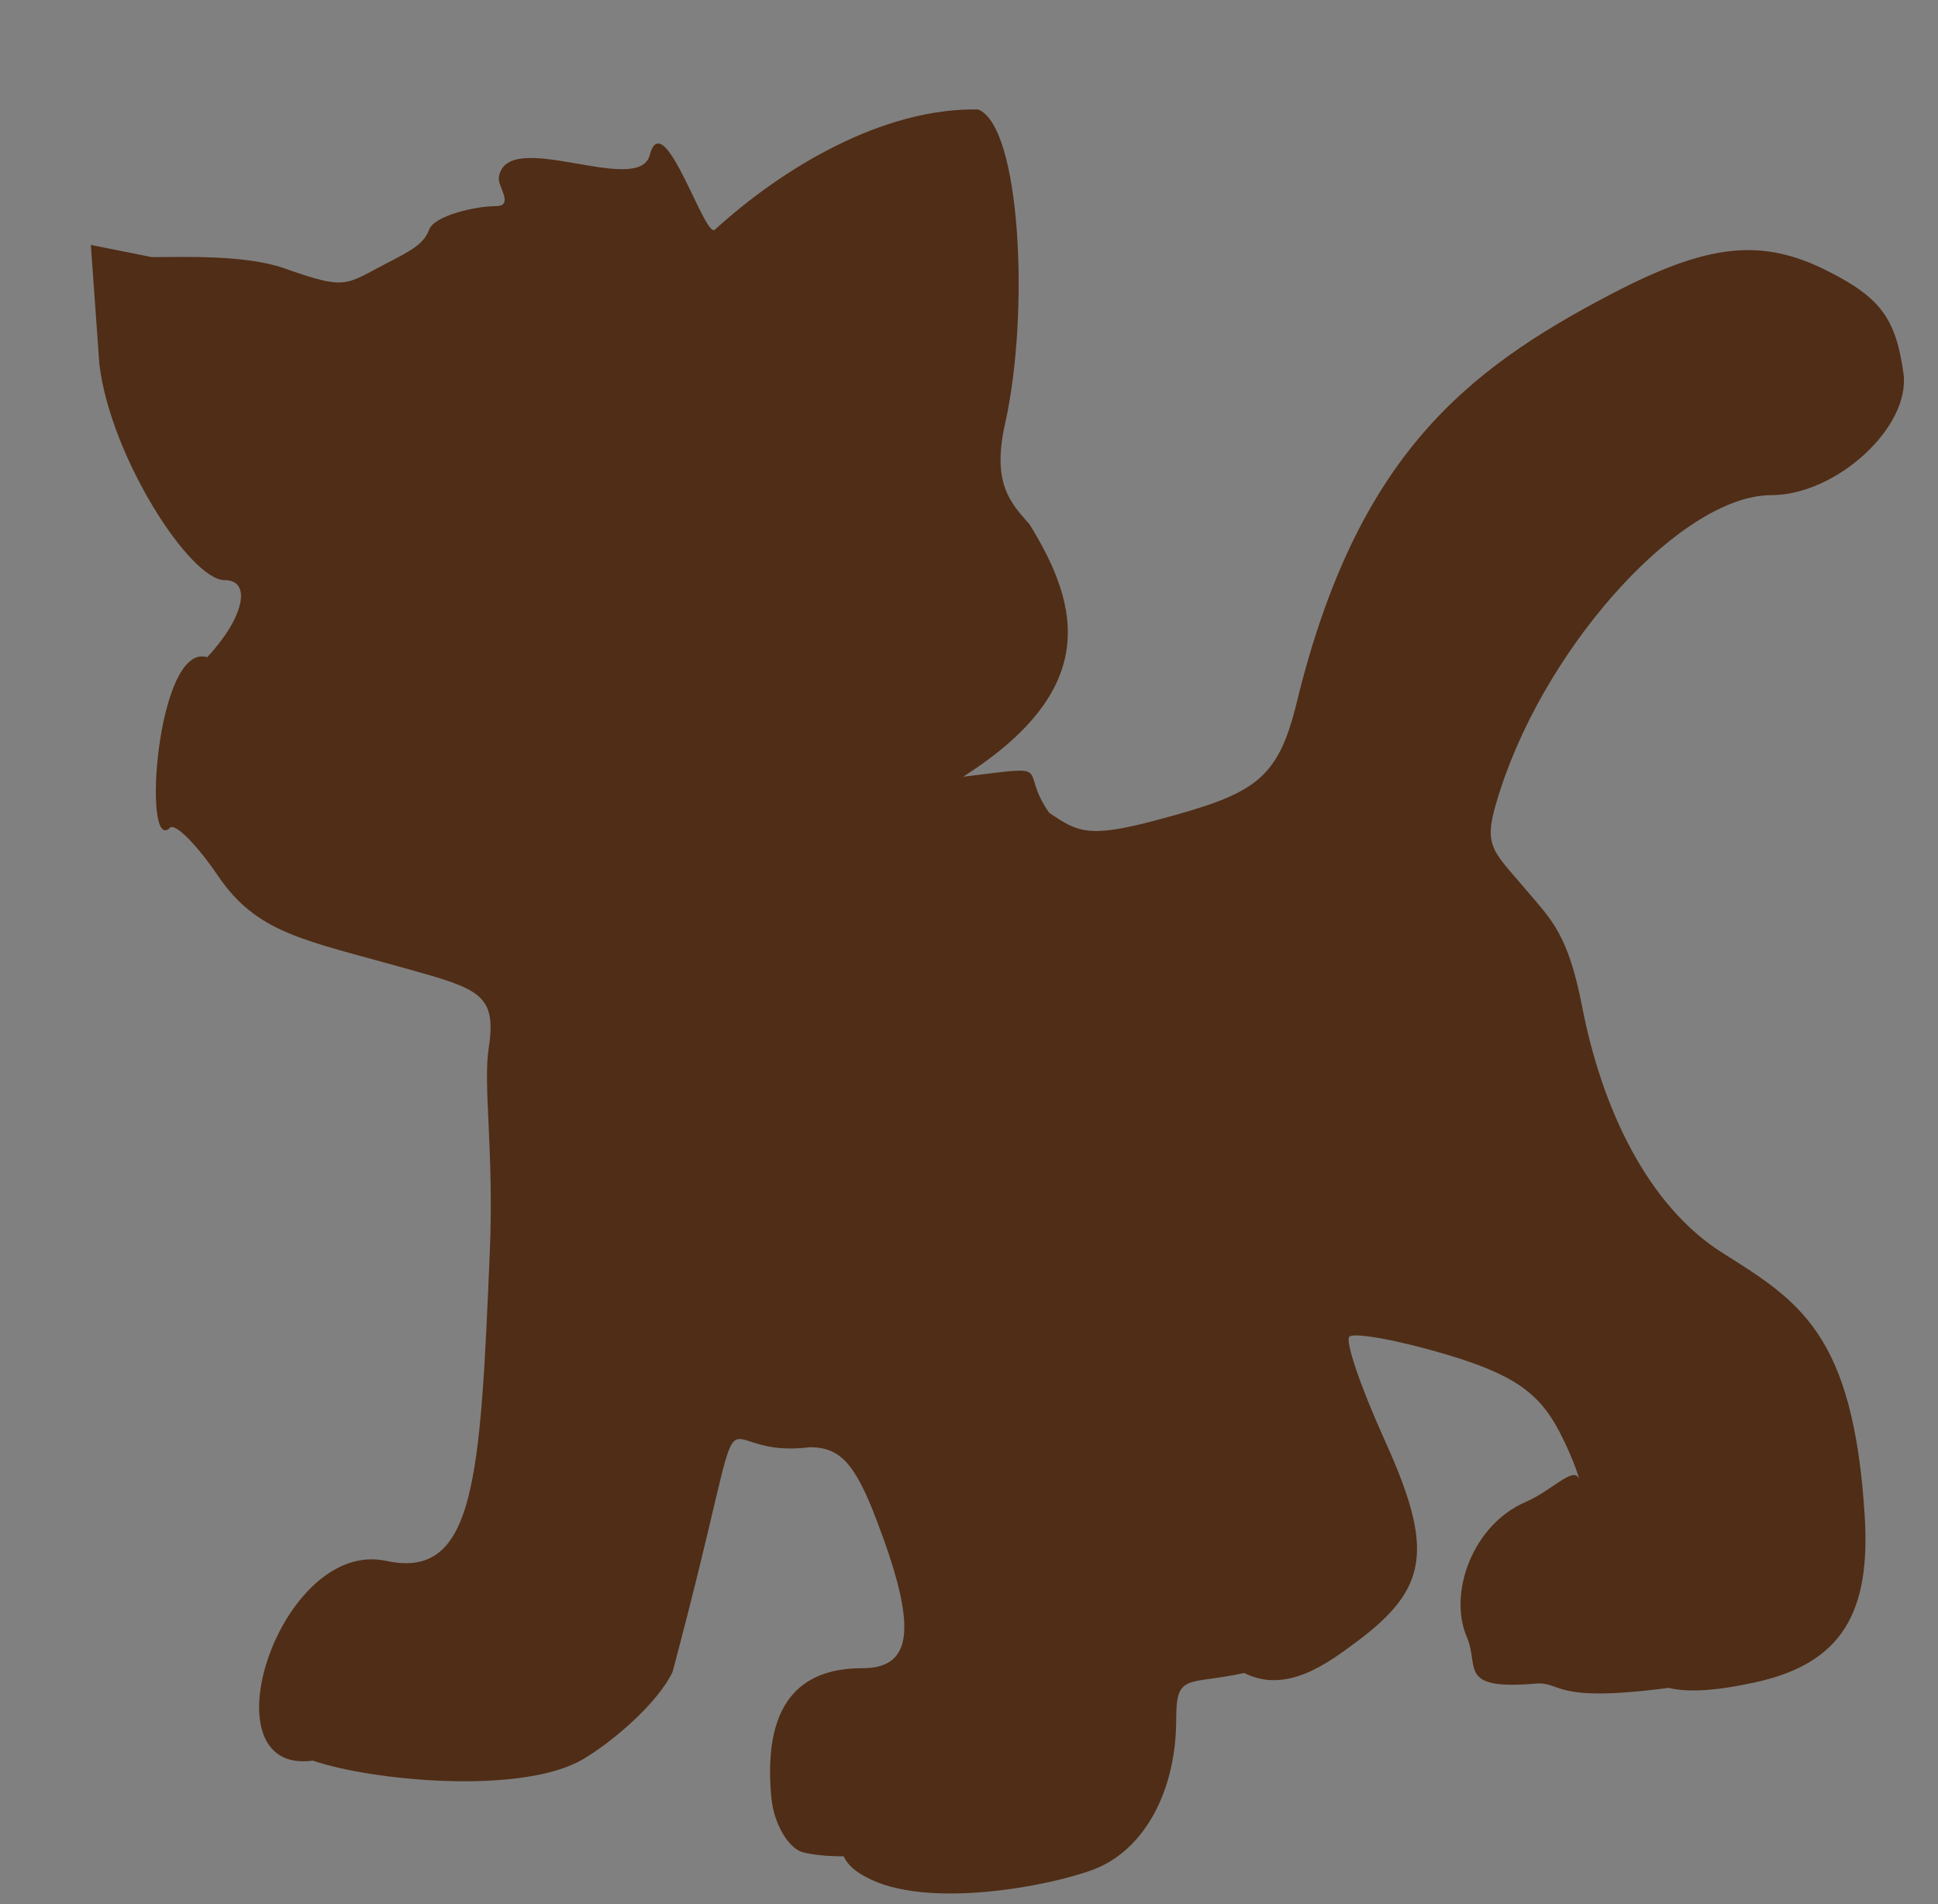 <?xml version="1.0" encoding="UTF-8" standalone="no"?>
<!-- Created with Inkscape (http://www.inkscape.org/) -->
<svg
   xmlns:dc="http://purl.org/dc/elements/1.1/"
   xmlns:cc="http://creativecommons.org/ns#"
   xmlns:rdf="http://www.w3.org/1999/02/22-rdf-syntax-ns#"
   xmlns:svg="http://www.w3.org/2000/svg"
   xmlns="http://www.w3.org/2000/svg"
   xmlns:sodipodi="http://sodipodi.sourceforge.net/DTD/sodipodi-0.dtd"
   xmlns:inkscape="http://www.inkscape.org/namespaces/inkscape"
   id="svg3771"
   sodipodi:version="0.32"
   inkscape:version="0.46"
   width="114"
   height="112"
   version="1.0"
   sodipodi:docname="BabyJaguar.svg"
   inkscape:output_extension="org.inkscape.output.svg.inkscape">
  <rect width="100%" height="100%" fill="#808080" stroke="none"/>
  <defs
     id="defs3774">
    <inkscape:perspective
       sodipodi:type="inkscape:persp3d"
       inkscape:vp_x="0 : 526.18109 : 1"
       inkscape:vp_y="0 : 1000 : 0"
       inkscape:vp_z="744.09448 : 526.18109 : 1"
       inkscape:persp3d-origin="372.04724 : 350.78739 : 1"
       id="perspective3778" />
  </defs>
  <sodipodi:namedview
     inkscape:window-height="1002"
     inkscape:window-width="1280"
     inkscape:pageshadow="2"
     inkscape:pageopacity="0.0"
     guidetolerance="10.0"
     gridtolerance="10.0"
     objecttolerance="10.0"
     borderopacity="1.0"
     bordercolor="#666666"
     pagecolor="#ffffff"
     id="base"
     showgrid="false"
     inkscape:zoom="1.7544643"
     inkscape:cx="86.364918"
     inkscape:cy="-9.8575217"
     inkscape:window-x="1148"
     inkscape:window-y="-4"
     inkscape:current-layer="svg3771"
     showguides="true"
     inkscape:guide-bbox="true" />
  <path
     style="opacity:1;fill:#502d16"
     d="M 57.531 6.438 C 51.945 6.333 46.058 9.86 42.062 13.5 C 41.488 14.169 39.028 6.09 38.219 9.125 C 37.558 11.605 29.771 7.424 29.344 10.438 C 29.268 10.97 30.274 12.125 29.156 12.125 C 28.039 12.125 25.574 12.655 25.25 13.5 C 24.926 14.345 24.258 14.704 22.719 15.5 C 20.271 16.766 20.399 17.08 16.719 15.781 C 14.405 14.965 10.594 15.125 8.938 15.125 L 5.344 14.406 L 5.844 21.406 C 6.482 26.839 11.178 34.125 13.219 34.125 C 14.846 34.125 14.334 36.371 12.188 38.656 C 9.212 37.751 8.337 50.35 10 48.688 C 10.292 48.395 11.557 49.653 12.812 51.5 C 15.135 54.918 17.823 55.265 24 57 C 28.145 58.164 29.24 58.478 28.75 61.625 C 28.403 63.851 29.062 67.688 28.812 73.656 C 28.25 86.955 27.97 92.95 22.719 91.812 C 16.471 90.459 11.902 104.437 18.406 103.562 C 21.86 104.745 30.703 105.601 34.312 103.469 C 35.847 102.562 38.606 100.325 39.562 98.344 C 44.648 79.279 41.156 85.954 47.625 85.125 C 49.418 85.125 50.29 86.074 51.562 89.406 C 53.972 95.716 53.737 98.125 50.719 98.125 C 47.637 98.125 44.79 99.572 45.375 105.75 C 45.518 107.259 46.362 108.689 47.188 108.938 C 47.686 109.088 48.691 109.196 49.625 109.188 C 49.922 109.802 50.42 110.123 50.938 110.406 C 54.472 112.34 61.723 110.945 64.312 109.969 C 67.284 108.848 69.188 105.392 69.188 101.125 C 69.188 98.384 69.828 99.135 73.188 98.406 C 75.655 99.65 78.061 97.87 79.812 96.562 C 84.021 93.42 84.356 91.132 81.469 84.75 C 80.059 81.634 79.111 78.889 79.375 78.625 C 79.639 78.361 82.191 78.813 85.031 79.656 C 88.995 80.833 90.537 81.904 91.75 84.25 C 92.619 85.931 92.958 87.162 92.875 86.969 C 92.554 86.226 91.279 87.687 89.75 88.344 C 86.595 89.699 85.188 93.744 86.281 96.281 C 87.04 98.041 85.719 99.421 90.312 99.031 C 91.926 98.894 91.207 100.195 98.156 99.281 C 99.307 99.563 100.929 99.454 103.188 98.969 C 108.432 97.843 110.035 94.767 109.688 89.156 C 109.022 78.414 105.809 76.526 101.312 73.688 C 96.964 70.942 94.246 65.29 93.062 59.188 C 92.246 54.974 91.257 54.105 89.906 52.5 C 87.639 49.806 87.142 49.845 88.281 46.375 C 91.137 37.676 99.024 29.125 104.188 29.125 C 108.026 29.125 112.399 25.101 111.969 21.969 C 111.522 18.717 110.6 17.484 107.438 15.906 C 103.573 13.978 100.429 14.33 94.688 17.344 C 86.233 21.782 79.81 26.834 76.281 41.312 C 75.147 45.965 73.776 46.705 68 48.25 C 63.971 49.328 63.369 48.916 61.719 47.812 C 59.821 45.115 62.308 44.995 56.656 45.688 C 64.589 40.623 63.637 35.806 60.562 30.844 C 59.438 29.566 58.332 28.447 59.125 24.906 C 60.575 18.436 60.044 7.402 57.531 6.438 z "
     id="path3957" />
  <path
     style="opacity:1;fill:#ff9955"
     d="M 194 131.062 C 193.444 131.128 192.911 133.426 193.906 134.094 C 195.977 134.934 197.828 133.893 200.688 134.938 C 199.075 133.123 196.341 132.041 194 131.062 z M 177.406 136.25 C 176.628 136.324 174.22 137.74 173.531 140.125 C 175.531 139.454 176.596 138.855 177.812 138.688 C 177.774 137.728 178.184 136.176 177.406 136.25 z M 192.562 149.531 C 191.699 149.586 190.807 149.753 189.938 150.062 C 186.323 157.728 182.953 155.6 180.594 150.969 C 178.998 151.955 177.464 156.117 181.406 157.469 C 180.335 157.455 179.573 157.149 178.969 157 C 177.786 157.186 177.819 158.871 180.469 161.156 C 181.585 162.119 183.789 164.199 185.375 165.781 C 187.887 168.288 188.751 168.596 192.094 168.031 C 196.846 166.963 194.171 168.309 191.469 169.188 C 190.867 169.639 195.642 188.671 197.219 190.406 C 197.528 190.747 197.798 190.968 198.062 191.125 C 197.766 191.335 198.204 192.028 200.25 193.906 L 207.406 196.125 L 204.844 191.781 C 203.963 189.66 202.61 187.565 201.844 187.125 C 200.304 186.241 199.95 182.842 201.312 182 C 201.79 181.705 202.502 179.155 202.875 176.344 C 203.436 172.118 203.153 170.607 201.375 167.594 C 199.685 164.73 199.368 162.999 199.844 159.531 C 200.545 157.143 199.386 154.152 199.062 152.375 C 197.565 150.319 195.154 149.368 192.562 149.531 z M 195.094 153.781 C 196.769 154.841 195.438 158.156 195.438 158.156 C 195.437 161.066 192.307 165.54 189.562 165.281 C 184.726 164.537 188.972 160.089 183.125 158 C 185.465 158.755 186.229 157.418 186.844 156.875 C 189.986 159.031 193.903 156.237 195.094 153.781 z M 229.375 183.594 C 228.96 183.583 228.521 183.819 227.906 184.344 C 227.788 188.53 224.817 188.021 223.781 185.562 C 223.222 184.237 222.949 187.051 223.438 188.875 C 223.771 190.121 224.055 191.494 224.062 191.906 C 223.239 194.485 226.507 193.779 230 191.406 L 234.062 187.719 L 231.969 185.469 C 230.695 184.316 230.066 183.612 229.375 183.594 z M 200.656 188.812 C 200.746 188.802 201.422 189.465 201.5 189.625 C 202.457 191.584 200.929 191.401 199.594 191.188 C 200.409 190.692 200.292 188.857 200.656 188.812 z M 226.125 197.031 C 226.01 196.963 225.938 197.297 225.938 198.25 C 225.937 200.436 226.181 208.063 226.469 208.531 C 227.14 209.622 228.812 209.574 228.812 208.781 C 228.812 208.063 229.175 204.301 229.312 204.062 C 229.65 206.128 230.199 207.526 229.656 208.75 C 232.751 210.433 233.813 210.053 237.594 206.531 C 240.051 204.242 240.98 201.373 239.062 198.906 C 237.658 201.387 236.268 200.812 235.188 200.469 C 234.107 200.126 232.81 200.417 232.469 200.969 C 232.069 201.616 230.746 202.23 229.156 201.625 C 227.384 200.951 226.469 197.237 226.125 197.031 z M 256.594 197.969 C 253.729 201.229 253.602 199.515 251.469 198.062 C 247.002 200.632 243.097 201.998 244.188 206.312 C 244.883 209.065 243.858 210.245 247.375 209.562 C 247.69 206.31 248.129 205.406 248.156 207.438 C 248.175 208.852 248.938 210.721 250.438 210.625 C 252.048 210.522 253.089 210.456 254.156 210.406 C 253.45 209.277 253.423 207.694 253.406 206.5 C 253.69 207.687 254.215 209.138 254.938 209.719 C 259.65 213.505 271.055 205.399 265.312 198.406 C 262.035 197.464 261.206 202.595 256.594 197.969 z M 181.438 204.125 C 177.538 204.085 174.894 206.008 173.656 210.062 C 173.716 212.716 173.617 214.935 175.438 213.844 C 175.549 212.445 176.325 210.37 176.375 211.469 C 176.451 213.136 176.38 216.615 180.594 215.281 L 180.625 209.906 L 181.469 214.719 C 184.234 217.619 196.282 214.954 194.719 209.438 C 190.916 211.061 193.788 206.205 190.406 207.406 C 188.942 208.376 188.539 208.197 187.531 205.375 C 185.262 204.564 183.21 204.143 181.438 204.125 z M 222.188 209.312 C 221.198 211.012 219.993 212 217.812 210.219 C 216.088 208.666 213.84 210.491 212.219 210.5 C 206.17 210.533 203.309 209.762 203.188 215.875 C 203.174 216.561 202.696 220.485 207.188 220.531 C 207.239 219.533 206.605 216.281 207.312 215.844 C 207.383 216.041 207.901 219.596 207.688 220.906 C 208.826 222.073 211.956 222.802 213.844 221.219 C 214.959 220.99 214.939 217.531 214.781 216.312 C 214.549 214.522 216.004 219.171 215.062 221.344 C 223.55 223.541 226.961 217.676 225.938 209.5 L 222.188 209.312 z "
     id="path3955" />
  <path
     style="opacity:1;fill:#aa4400;fill-opacity:1;stroke:#fdf9ff;stroke-width:0.167;stroke-miterlimit:4;stroke-dasharray:none;stroke-opacity:1"
     d="M 196.281 8.906 C 195.913 8.944 195.481 9.079 195 9.312 C 190.049 11.022 186.832 12.789 182.469 17.312 C 181.019 16.127 178.579 8.46 179.25 15.031 C 177.977 12.398 165.781 10.884 173.719 13.938 C 176.899 16.125 157.758 14.594 170.688 16.594 C 167.239 17.214 163.944 18.131 161.312 20.062 C 158.409 18.31 149.676 17.465 146.938 17.438 C 146.049 20.918 147.331 23.765 148.75 27.969 C 149.671 29.277 150.515 34.546 155.281 35.5 C 154.955 36.891 154.996 38.361 155.125 39.625 C 153.837 41.095 150.766 40.993 151.25 43.562 C 150.189 47.072 154.211 55.306 156.5 55.625 C 158.755 56.755 161.899 57.655 170.562 60.062 C 169.906 61.67 170.036 62.448 170.438 63.625 C 174.491 67.698 171.097 75.914 169.844 73.25 C 171.917 80.745 169.783 87.396 167.656 94.625 C 169.152 96.178 169.543 93.129 171.062 96.219 C 172.756 99.281 174.296 93.7 177.062 99.094 C 179.435 103.515 182.719 87.54 183.312 84.938 C 178.452 80.313 177.749 74.671 175.562 68.531 C 173.389 58.452 174.794 59.227 172.156 59.219 C 168.898 56.332 158.521 49.051 161.875 46.781 C 162.071 44.697 161.265 42.292 163.656 41.094 C 166.384 39.672 169.504 39.48 172.531 39.875 C 180.835 38.744 183.319 41.408 184.438 47.906 C 182.086 56.139 185.411 55.682 187.438 62.25 C 188.131 68.766 185.978 67.826 186.562 74.156 C 186.88 79.573 189.691 83.148 192.156 88 C 193.626 90.983 195.059 96.878 194.938 100.469 C 202.066 96.449 201.818 104.228 205.281 99.094 C 207.62 96.612 207.043 101.501 208.688 100.281 C 207.726 96.66 210.488 86.279 206.562 83.344 C 206.342 80.581 204.768 76.959 206.656 74.344 C 208.055 77.518 209.195 71.878 210.906 73.844 C 213.454 72.421 214.354 74.061 216.031 76.094 C 216.54 76.723 217.017 77.91 217.531 78.438 C 216.619 79.704 214.899 80.914 214.156 81.531 C 212.252 82.4 208.931 84.25 208.5 84.469 C 208.885 84.663 208.344 85.901 208.719 85.875 C 215.705 85.398 211.189 90.32 210.188 89.312 C 212.926 92.69 213.414 92.163 214.875 90.406 C 217.849 89.751 219.736 91.73 221.5 89 C 221.375 86.429 219.766 84.539 218.719 82.406 C 218.407 81.685 220.029 79.847 219.125 79.781 C 218.692 79.28 218.233 78.506 218.219 78.281 C 219.26 79.004 221.016 79.997 222.75 79.844 C 224.536 80.887 227.741 80.946 230.25 81.219 C 231.047 82.57 231.863 83.581 232.875 84.969 C 235.119 85.874 235.25 91.074 238.812 88.438 C 241.521 86.818 243.401 92.188 245.781 88.188 C 249.98 87.154 250.15 91.882 247.562 81.75 C 246.714 80.617 244.717 78.71 241.781 76.938 C 241.219 78.291 236.22 78.473 235.656 77.531 C 235.45 74.464 236.394 73.931 237.25 73.375 C 235.398 71.636 234.349 66.164 233.156 64.438 C 230.188 64.213 228.112 60.745 226.812 59 C 226.566 55.067 229.093 57.26 230.75 56.062 C 230.918 56.072 226.366 52.209 226.531 52.219 C 226.033 50.334 227.077 49.296 227.562 48.156 C 225.636 46.702 220.344 44.31 223.938 42.031 C 230.37 39.996 229.082 44.352 233.969 36.719 C 230.838 37.007 232.077 29.227 237.594 30.344 C 238.145 34.106 240.08 31.112 241.125 30.219 C 243.933 22.185 239.57 22.565 237.531 21.156 C 235.71 20.545 232.905 20.73 230.969 22.188 C 235.533 24.172 235.11 26.033 234 27.031 C 231.398 28.494 226.593 26.397 225.844 27.281 C 223.631 29.276 222.572 31.611 221.5 33.094 C 229.103 35.068 228.407 36.428 226.812 38.188 C 225.165 39.637 221.235 40.731 218.688 40.375 C 218.211 42.09 216.789 45.937 215.781 47.75 C 213.204 50.343 208.82 51.35 205.562 52.094 C 200.272 52.099 202.158 46.898 195.656 48.719 C 193.355 49.778 191.513 52.712 193.281 49.625 C 206.595 41.539 202.064 33.526 196.531 31.031 C 200.237 26.177 198.888 19.667 198.219 14.062 C 198.677 11.934 198.531 9.031 196.625 8.906 C 196.515 8.899 196.404 8.894 196.281 8.906 z M 194.5 13.844 C 195.418 13.732 195.922 14.616 195.656 17.312 C 195.474 20.165 195.657 24.899 194.688 27.406 C 192.317 23.981 186.813 23.172 185.844 20.219 C 187.162 20.877 192.154 14.129 194.5 13.844 z M 178.625 17 C 180.686 16.868 184.092 19.737 181.781 21.094 C 179.767 19.288 176.136 20.031 176.812 17.469 C 177.165 17.087 177.745 17.083 178.219 17.062 C 178.342 17.026 178.488 17.009 178.625 17 z M 169.812 19 C 169.915 18.985 170.038 18.988 170.156 19 C 172.192 20.318 171.57 22.907 172.875 24.969 C 171.353 26.854 170.782 28.023 169.031 25.062 C 167.203 25.285 167.498 23.783 167.469 22.844 C 168.466 22.379 168.282 19.226 169.812 19 z M 165 19.844 C 165.204 21.189 165.065 22.99 165.031 24.031 C 163.498 25.151 160.029 24.846 165 19.844 z M 160.719 20.531 C 157.598 23.117 155.545 27.34 155.5 34.656 C 154.835 33.426 153.657 31.637 154.531 32.031 C 153.239 31.413 155.595 29.419 152.656 28.969 C 151.139 27.016 148.647 23.747 150.375 21.094 C 152.248 22.527 155.377 23.144 157.844 23.438 C 158.522 22.443 158.842 21.059 160.719 20.531 z M 177.031 21.094 C 179.657 21.914 181.812 22.814 183.938 24.812 C 184.431 26.049 185.637 27.23 182.75 26.094 C 181.332 23.932 175.651 27.222 176.031 23.812 C 175.873 22.381 175.909 21.785 177.031 21.094 z M 187.5 26 C 187.65 25.975 187.824 25.976 188.031 26 C 190.09 26.066 192.307 32.4 188.344 31 C 187.263 29.926 184.655 30.079 186.688 28.406 C 186.7 27.43 186.451 26.173 187.5 26 z M 160.938 26.5 C 161.758 27.189 161.214 29.185 161.125 29.656 C 159.136 30.177 157.339 30.589 156.25 31.312 C 156.437 28.229 159.87 26.695 160.938 26.5 z M 167.188 28.094 C 169.244 27.944 169.734 30.881 169.719 32.719 C 169.125 34.393 163.745 31.487 166.094 30.5 C 165.971 28.944 165.711 28.284 167.188 28.094 z M 180.281 29.094 C 182.534 29.546 184.831 30.718 185.719 32.938 C 185.899 34.429 185.244 35.343 184.75 36.219 C 183.204 36.513 178.728 38.226 175.312 37.375 C 175.168 36.642 174.886 35.801 174.719 35.031 C 174.981 31.497 177.239 29.336 180.281 29.094 z M 192.688 30.406 C 194.054 30.265 194.581 31.757 195.594 33.344 C 195.645 39.878 193.199 42.179 188.844 38.094 C 189.977 36.39 191.651 33.524 191.5 32.375 C 192.195 31.911 192.232 30.453 192.688 30.406 z M 161.875 33.281 C 162.913 33.297 163.89 33.735 164.625 34.406 C 166.514 36.314 166.646 37.496 165.969 39.625 C 163.99 40.102 160.245 41.054 159.531 40.25 C 158.238 40.244 157.174 40.423 156.531 39.688 C 157.433 34.93 159.768 33.249 161.875 33.281 z M 189.094 42.125 C 195.068 43.409 182.464 52.289 188.438 42.188 C 188.669 42.143 188.898 42.125 189.094 42.125 z M 154.812 46.031 C 156.97 45.956 158.181 49.031 157 49.938 C 155.061 50.275 153.732 50.047 153.312 50.562 C 152.612 47.963 152.546 45.86 154.375 46.094 C 154.527 46.059 154.669 46.036 154.812 46.031 z M 186.031 49.844 C 186.025 50.118 188.094 50.409 188.5 50.781 C 187.015 51.994 187.853 53.893 185.719 52.094 C 186.111 51.626 184.528 50.574 186.031 49.844 z M 216 51.344 C 216.939 51.503 216.684 54.372 214.562 55.406 C 212.757 57.74 208.12 56.917 208.531 54.156 C 210.129 52.613 212.266 51.304 214.219 52.938 C 214.859 51.899 215.392 51.453 215.781 51.375 C 215.854 51.36 215.937 51.333 216 51.344 z M 224.062 52.062 C 226.7 52.394 224.284 57.704 223.906 60.031 C 222.291 57.817 219.647 57.414 217.75 55.531 C 217.588 52.638 220.343 52.088 223.438 52.094 C 223.66 52.07 223.887 52.04 224.062 52.062 z M 191 52.656 C 192.831 54.09 195.121 55.787 190.75 58.688 C 187.942 61.13 186.5 55.505 187.375 55.031 C 189.359 55.321 190.282 54.1 191 52.656 z M 199.094 54.688 C 201.685 54.578 202.348 55.689 202.625 58.875 C 200.767 60.221 198.412 60.875 197.406 63.219 C 194.869 65.733 190.6 63.583 193.25 60.094 C 194.242 57.965 196.685 56.871 197.875 54.781 C 198.329 54.718 198.724 54.703 199.094 54.688 z M 209.156 58.969 C 212.305 58.893 210.582 62.981 213.812 62.281 C 216.3 65.567 211.268 65.866 208.688 66.25 C 207.059 67.806 204.614 65.456 202.781 64.719 C 201.788 61.064 205.552 62.201 207.75 61.219 C 207.728 60.503 208.577 58.92 209.156 58.969 z M 220.125 60.781 C 223.238 60.893 223.857 64.614 220.625 65.281 C 219.092 66.511 216.73 67.822 216.844 65.375 C 219.615 63.902 214.634 61.961 218.656 61.094 C 219.181 60.858 219.68 60.765 220.125 60.781 z M 231.312 66.156 C 234.678 67.744 231.781 73.085 228.656 71.969 C 227.571 70.923 225.993 70.805 226.688 68.281 C 226.149 65.771 230.367 68.118 231.312 66.156 z M 199.062 66.188 C 199.918 66.138 200.576 66.684 200.469 68.531 C 201.936 69.808 202.155 73.696 197.406 73.188 C 194.406 71.624 196.432 69.143 196.531 67.5 C 197.168 66.9 198.207 66.237 199.062 66.188 z M 191.719 67.562 C 193.812 68.84 193.813 69.896 193.25 72.219 C 192.471 75.711 188.002 73.808 188.156 71.031 C 187.368 69.226 189.587 68.066 191.719 67.562 z M 221.219 68.812 C 229.161 82.164 218.165 73.979 217.406 73.969 C 214.845 71.66 217.334 71.157 218.688 69.562 C 219.228 68.908 220.313 68.96 221.219 68.812 z M 174.625 73.969 C 176.579 74.25 175.765 77.809 176.75 79.406 C 175.45 81.92 167.622 78.26 174.625 73.969 z M 226.75 74.781 C 229.092 74.835 230.683 76.379 228.625 78.062 C 228.886 79.823 224.582 79.302 224.156 78.062 C 224.173 76.782 225.312 74.868 226.75 74.781 z M 190.562 76.094 C 192.583 76.094 193.51 76.594 195.531 76.594 C 195.125 77.8 197.488 79.869 195.875 80.094 C 192.377 81.862 189.612 80.812 190.562 76.375 L 190.562 76.125 L 190.562 76.094 z M 240.281 78.969 C 242.082 78.934 244.227 79.756 242.656 81.688 C 240.897 82.695 239.124 80.797 239.531 79.031 C 239.762 78.992 240.024 78.974 240.281 78.969 z M 233.25 79.031 C 234.597 80.42 237.636 79.62 236.625 82.719 C 237.293 84.569 233.936 81.937 232.312 81.594 C 232.612 80.701 232.286 79.371 233.25 79.031 z M 199.75 80.75 C 200.916 81.556 204.216 81.041 203.25 82.219 C 202.806 81.696 204.651 84.773 203.5 85.688 C 201.347 85.397 199.192 86.944 197.969 84.906 C 197.273 83.054 198.208 81.989 199.75 80.75 z M 214.062 82.438 C 217.278 84.118 215.065 87.205 212.906 84.562 C 213.764 83.949 213.558 82.829 214.062 82.438 z M 174.188 82.844 C 177.307 83.8 175.052 89.11 172.156 88.219 C 170.978 87.16 172.233 82.823 174.188 82.844 z M 238.656 82.938 C 238.77 82.912 238.886 82.933 239 82.938 C 241.188 82.779 243.108 86.073 240.625 87.031 C 238.179 87.624 236.708 86.356 237.875 83.594 C 238 83.252 238.315 83.013 238.656 82.938 z M 197.219 87.938 C 200.495 87.846 199.684 91.113 196.625 92.375 C 194.822 91.624 193.973 88.643 196.5 88 C 196.755 87.962 197 87.944 197.219 87.938 z M 175.375 89.031 C 176.745 89.06 176.755 90.416 176.781 91.938 C 175.365 92.58 173.909 91.993 174.656 90.062 C 174.67 89.742 174.674 89.414 174.688 89.094 C 174.942 89.04 175.179 89.027 175.375 89.031 z M 203.688 91.969 C 204.257 92.017 204.647 92.272 204.625 92.906 C 205.426 95.412 203.023 95.128 201.844 95.875 C 200.64 94.825 200.307 94.101 200.531 92.094 C 201.148 92.295 202.186 92.059 203.062 92 C 203.282 91.985 203.498 91.953 203.688 91.969 z M 197.125 94.062 C 198.996 94.757 202.174 96.866 198.625 98.125 C 196.124 98.914 196.115 95.006 197.125 94.062 z "
     id="path3880" />
  <path
     style="opacity:1;fill:#c87137;fill-opacity:1;stroke:#fdf9ff;stroke-width:0.167;stroke-miterlimit:4;stroke-dasharray:none;stroke-opacity:1"
     d="M 36.375 131.75 C 33.669 132.062 30.954 134.94 33.375 138.344 C 34.411 138.95 35.922 139.905 39.438 137.875 C 39.877 137.621 40.928 133.396 38.188 131.969 C 37.627 131.743 36.999 131.678 36.375 131.75 z M 18.5 135.625 C 17.036 135.658 15.79 136.906 15.562 136.906 C 14.601 137.526 15.503 141.181 15.812 141.781 C 17.307 142.024 23.389 142.27 21.969 138.875 C 20.898 136.314 19.638 135.599 18.5 135.625 z "
     id="path3923" />
  <path
     style="opacity:1;fill:#ff8080;fill-opacity:1;stroke:#fdf9ff;stroke-width:0.167;stroke-miterlimit:4;stroke-dasharray:none;stroke-opacity:1"
     d="M 115.188 170.125 C 113.29 170.173 108.016 175.625 107.688 175.625 C 106.726 176.245 114.659 180.806 114.969 181.406 C 114.676 177.406 115.744 174.076 115.844 171.094 C 115.867 170.394 115.625 170.114 115.188 170.125 z M 71.344 176.969 C 70.383 177.589 71.594 182.551 75.812 185.969 C 76.368 184.787 76.665 180.514 77.75 178.938 C 74.605 179.144 71.748 176.969 71.344 176.969 z M 91.062 195.188 C 88.61 195.208 86.103 195.577 84.656 196.719 C 85.693 198.234 86.835 201.521 90.531 199.844 C 91.274 198.317 92.694 197.92 93.469 195.281 C 92.706 195.223 91.88 195.181 91.062 195.188 z M 95.344 204.969 C 93.216 205.167 91.796 206.877 92.812 210.562 C 94.307 210.805 96.497 210.201 98.531 205.594 C 97.436 205.104 96.311 204.879 95.344 204.969 z "
     id="path4030" />
</svg>
